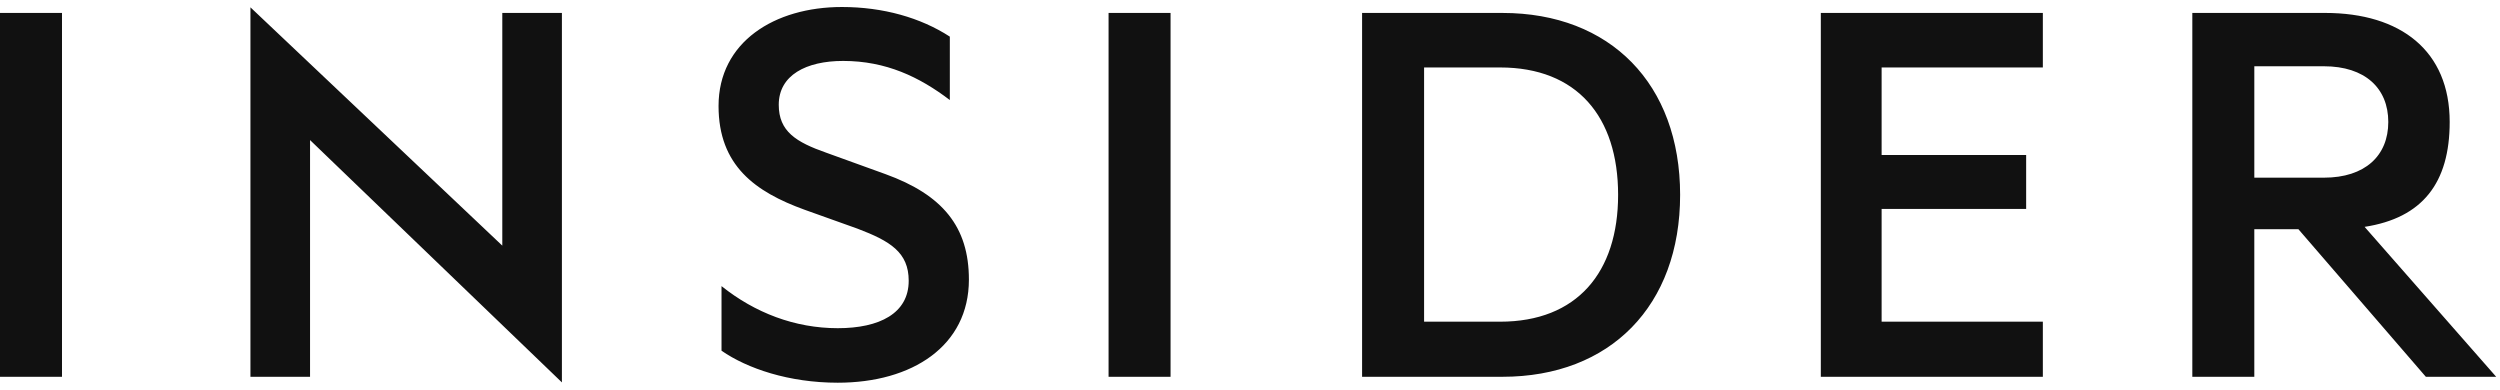 <svg width="308" height="48" viewBox="0 0 308 48" fill="none" xmlns="http://www.w3.org/2000/svg">
<path fill-rule="evenodd" clip-rule="evenodd" d="M0 1.594H7.638V46.42H0V1.594ZM61.883 30.262L30.854 0.903V46.419H38.198V17.257L69.227 47.112V1.594H61.883V30.262ZM109.088 21.451L101.819 18.822C98.073 17.51 95.942 16.194 95.942 12.91C95.942 9.26 99.322 7.507 103.874 7.507C109.161 7.507 113.275 9.478 117.019 12.326V4.513C113.422 2.178 108.795 0.863 103.727 0.863C95.428 0.863 88.525 5.17 88.525 13.055C88.525 20.428 93.078 23.641 99.1 25.831L105.636 28.168C109.675 29.701 111.952 31.089 111.952 34.592C111.952 38.607 108.353 40.433 103.212 40.433C97.926 40.433 93.004 38.536 88.891 35.249V43.207C92.05 45.398 97.19 47.15 103.212 47.15C112.394 47.15 119.369 42.622 119.369 34.446C119.369 27.949 116.139 24.006 109.088 21.451ZM136.576 1.594H144.213V46.42H136.576V1.594ZM185.105 1.595H167.809V46.42H185.105C198.398 46.42 206.991 37.659 206.991 24.006C206.991 10.355 198.397 1.595 185.105 1.595V1.595ZM184.811 39.632H175.448V8.311H184.811C194.282 8.311 199.351 14.37 199.351 24.006C199.351 33.569 194.283 39.632 184.811 39.632ZM224.325 46.42H251.679V39.632H231.815V25.74H249.622V19.096H231.815V8.31H251.679V1.594H224.325V46.42ZM291.318 27.949C298.442 26.854 301.801 22.546 301.801 15.026C301.801 6.266 295.78 1.594 286.452 1.594H270.094V46.42H277.731V28.241H283.166L298.864 46.42H307.53L291.318 27.949ZM277.732 21.889V8.164H286.305C291.372 8.164 294.237 10.865 294.237 15.026C294.237 19.188 291.372 21.889 286.305 21.889H277.732V21.889Z" fill="#111111"/>
</svg>
